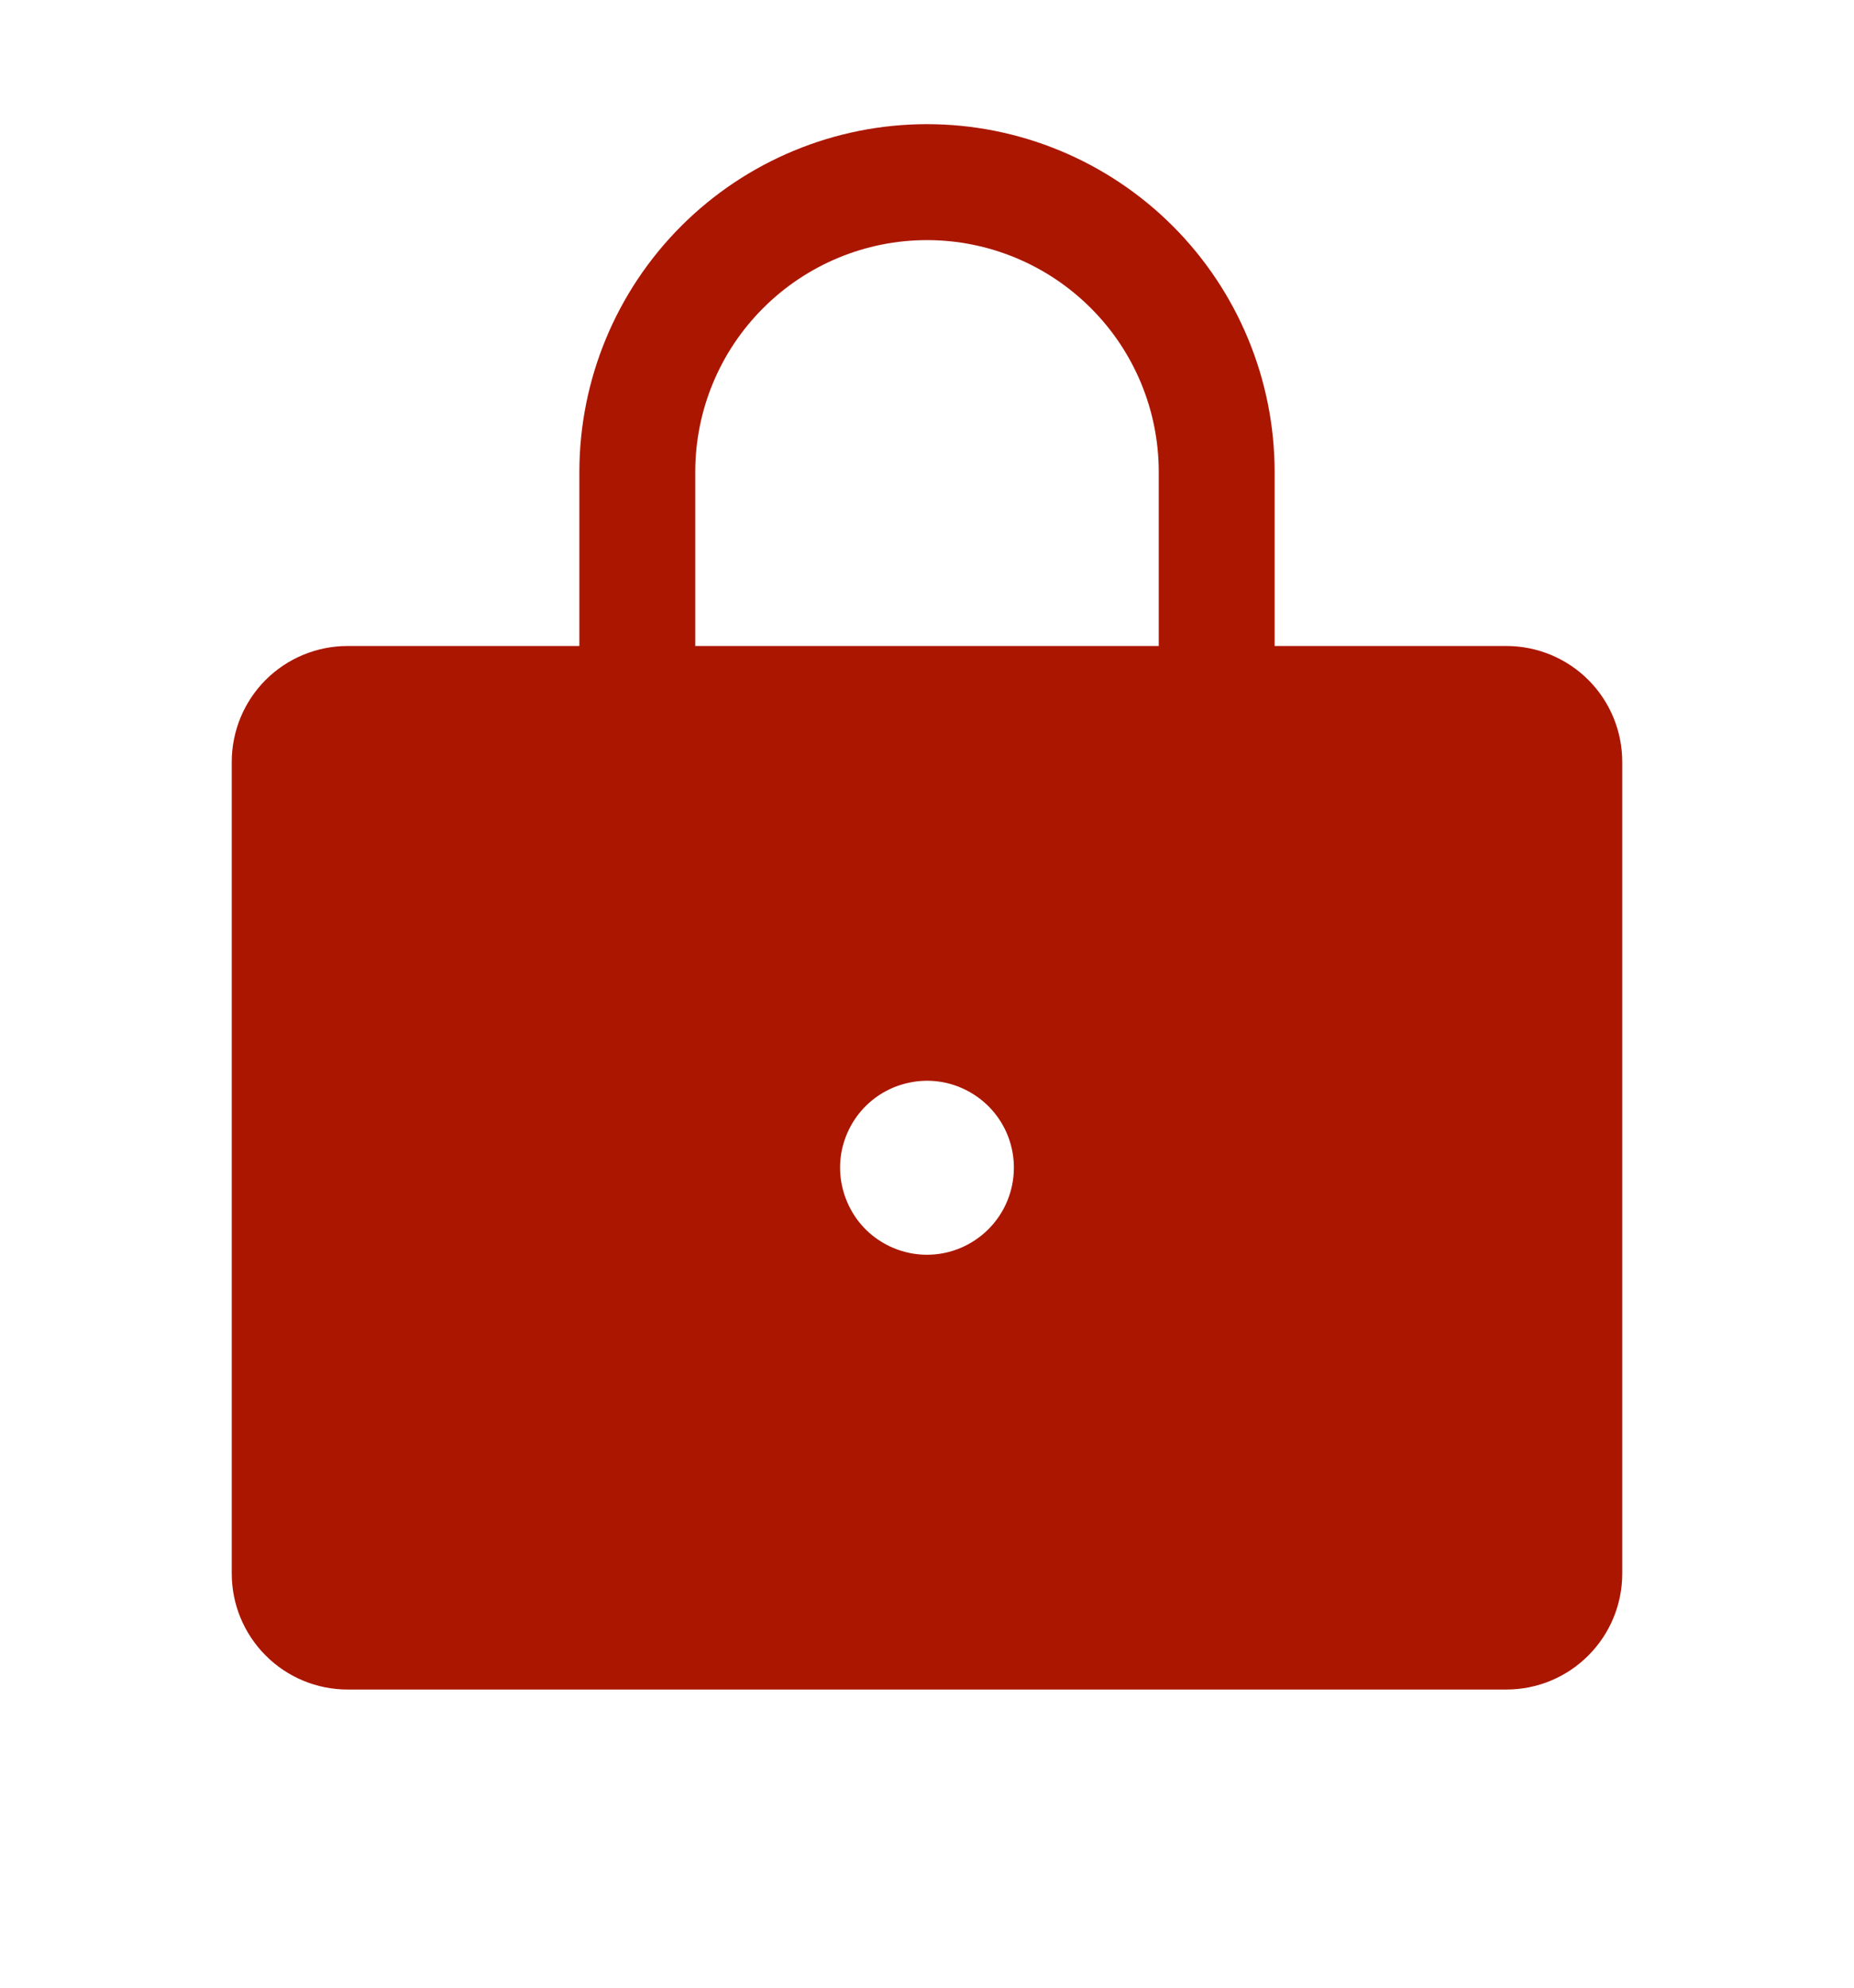 <svg width="14" height="15" viewBox="0 0 14 15" fill="none" xmlns="http://www.w3.org/2000/svg">
<g clip-path="url(#clip0_172_4816)">
<path d="M11.375 4.875H9.625V3.562C9.625 2.866 9.348 2.198 8.856 1.706C8.364 1.214 7.696 0.937 7 0.937C6.304 0.937 5.636 1.214 5.144 1.706C4.652 2.198 4.375 2.866 4.375 3.562V4.875H2.625C2.393 4.875 2.17 4.967 2.006 5.131C1.842 5.295 1.75 5.518 1.75 5.75V11.875C1.75 12.107 1.842 12.329 2.006 12.493C2.17 12.658 2.393 12.75 2.625 12.75H11.375C11.607 12.75 11.83 12.658 11.994 12.493C12.158 12.329 12.25 12.107 12.25 11.875V5.75C12.25 5.518 12.158 5.295 11.994 5.131C11.83 4.967 11.607 4.875 11.375 4.875ZM7 9.469C6.87 9.469 6.743 9.43 6.635 9.358C6.527 9.286 6.443 9.183 6.394 9.063C6.344 8.943 6.331 8.812 6.356 8.684C6.382 8.557 6.444 8.44 6.536 8.348C6.628 8.256 6.745 8.194 6.872 8.169C6.999 8.143 7.131 8.156 7.251 8.206C7.371 8.256 7.474 8.34 7.546 8.448C7.618 8.556 7.656 8.682 7.656 8.812C7.656 8.986 7.587 9.153 7.464 9.276C7.341 9.399 7.174 9.469 7 9.469ZM8.75 4.875H5.25V3.562C5.25 3.098 5.434 2.653 5.763 2.325C6.091 1.997 6.536 1.812 7 1.812C7.464 1.812 7.909 1.997 8.237 2.325C8.566 2.653 8.75 3.098 8.75 3.562V4.875Z" fill="#AB1600"/>
</g>
<defs>
<clipPath id="clip0_172_4816">
<rect width="14" height="14" fill="white" transform="translate(0 0.5)"/>
</clipPath>
</defs>
</svg>
